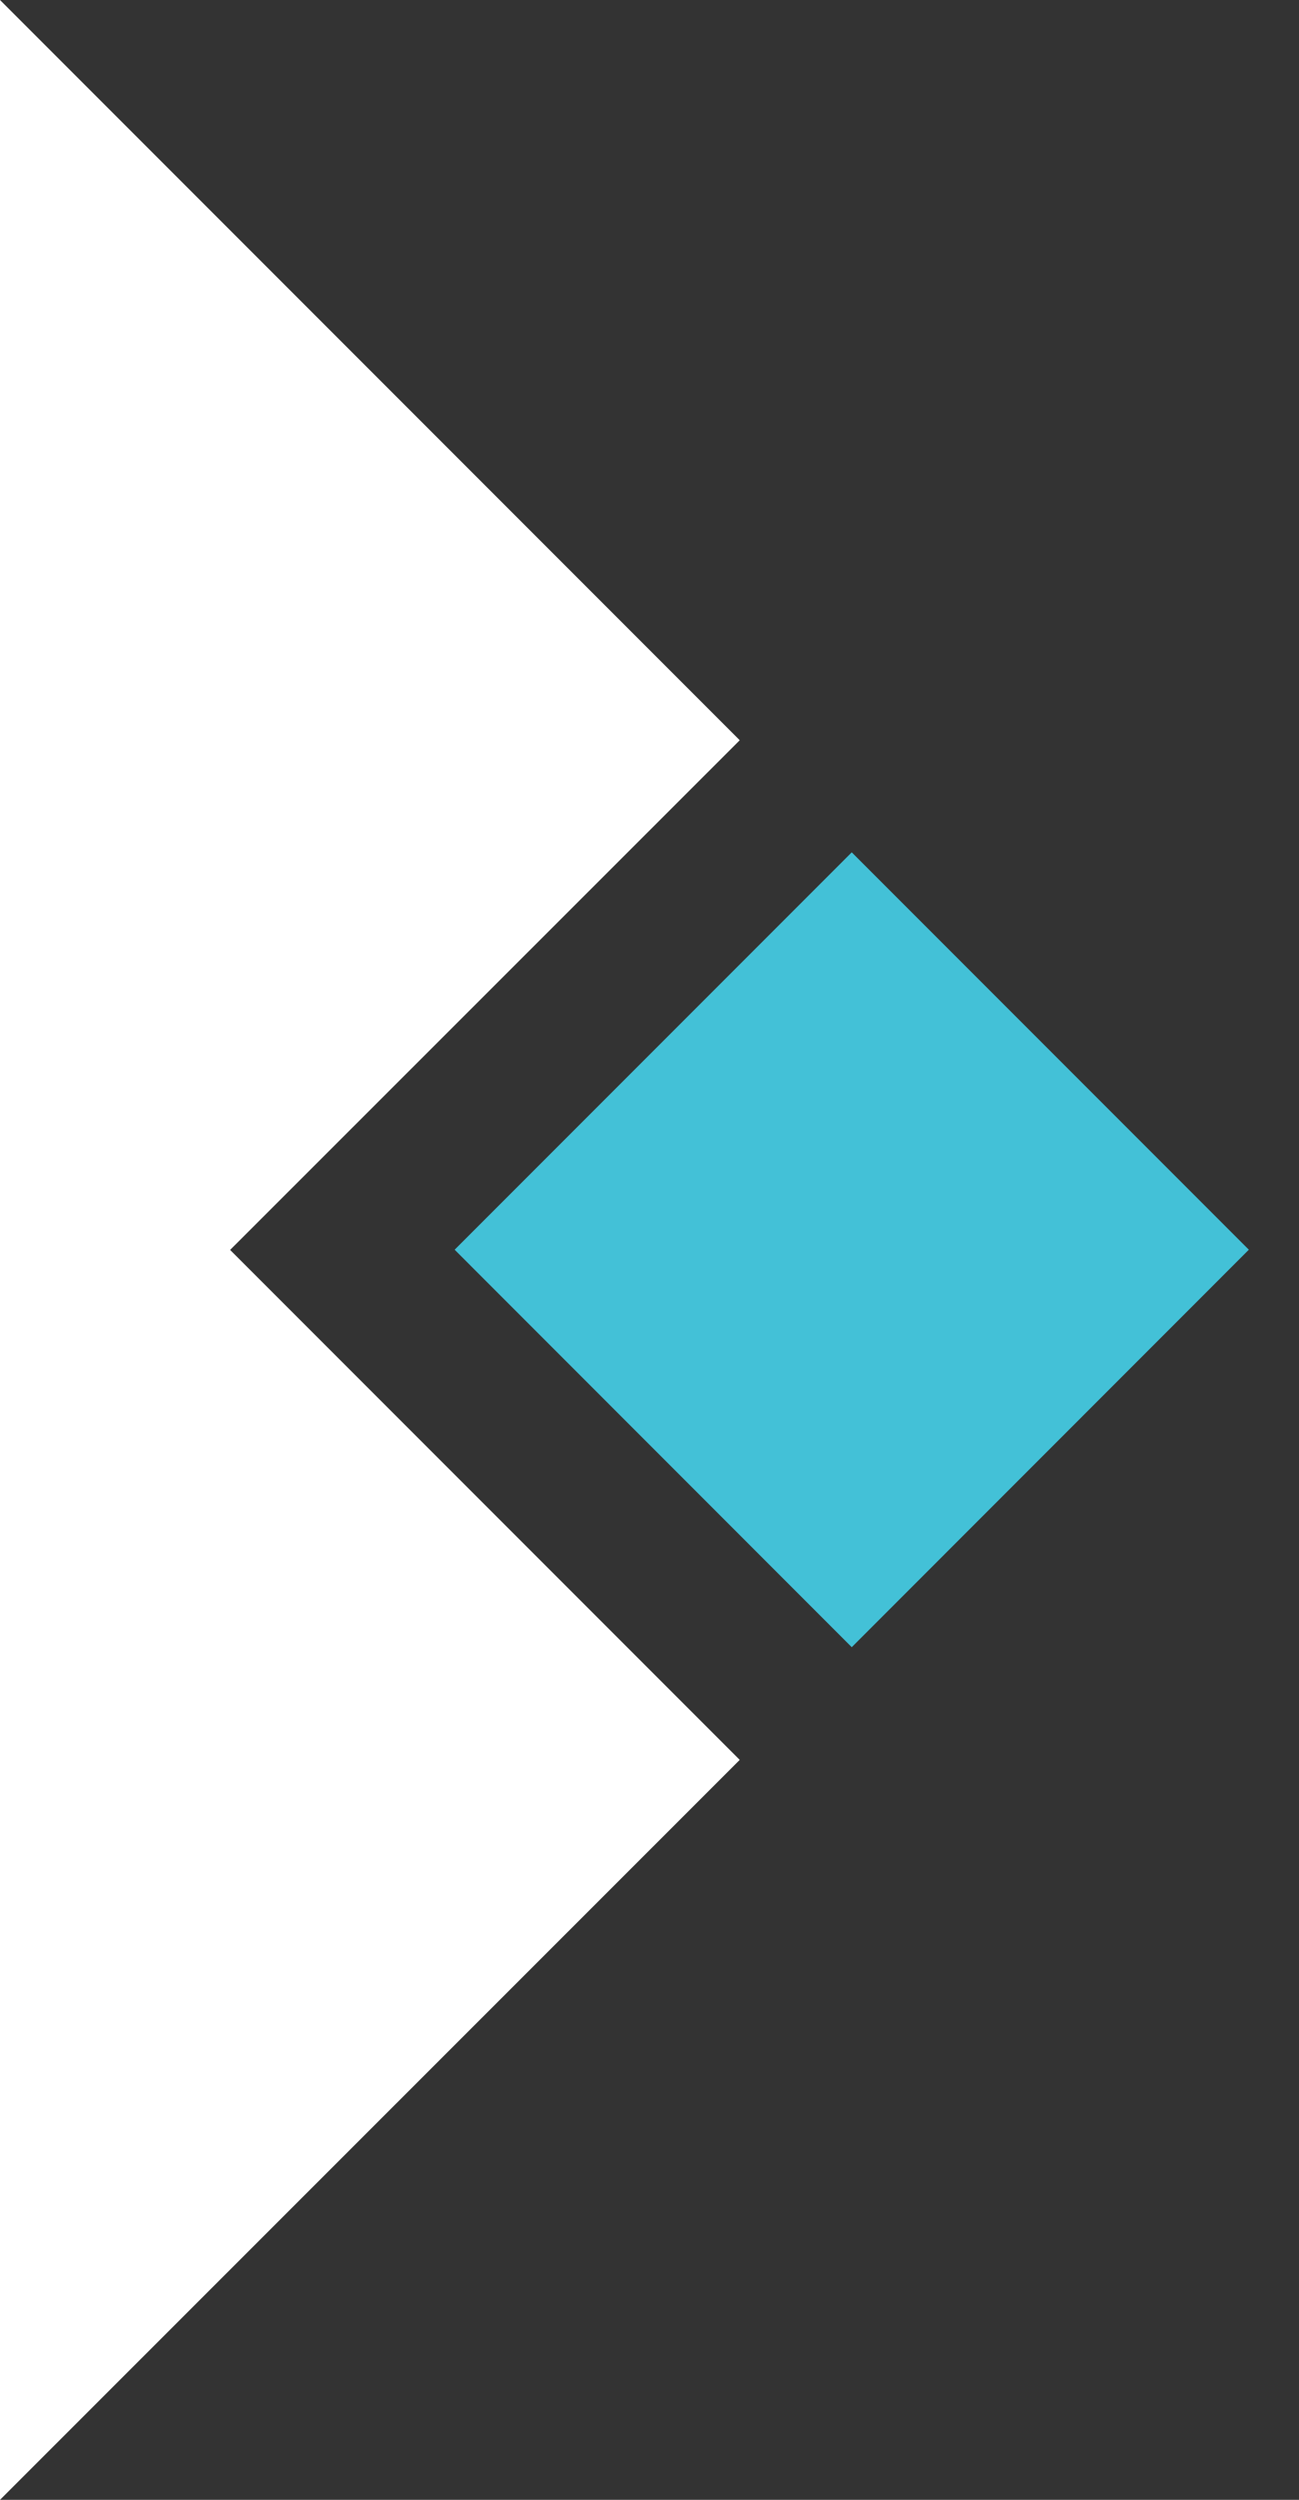 <svg width="13" height="25" viewBox="0 0 13 25" fill="none" xmlns="http://www.w3.org/2000/svg">
<rect x="0" y="0" width="13" height="25" fill="#333333" stroke="none"/>
<path d="M8.524 8.524L4.55 12.498L8.524 16.473L12.498 12.498L8.524 8.524Z" fill="#43C1D7"/>
<path d="M0 25L7.403 17.6L2.303 12.5L7.403 7.403L0 0V25Z" fill="white"/>
</svg>
